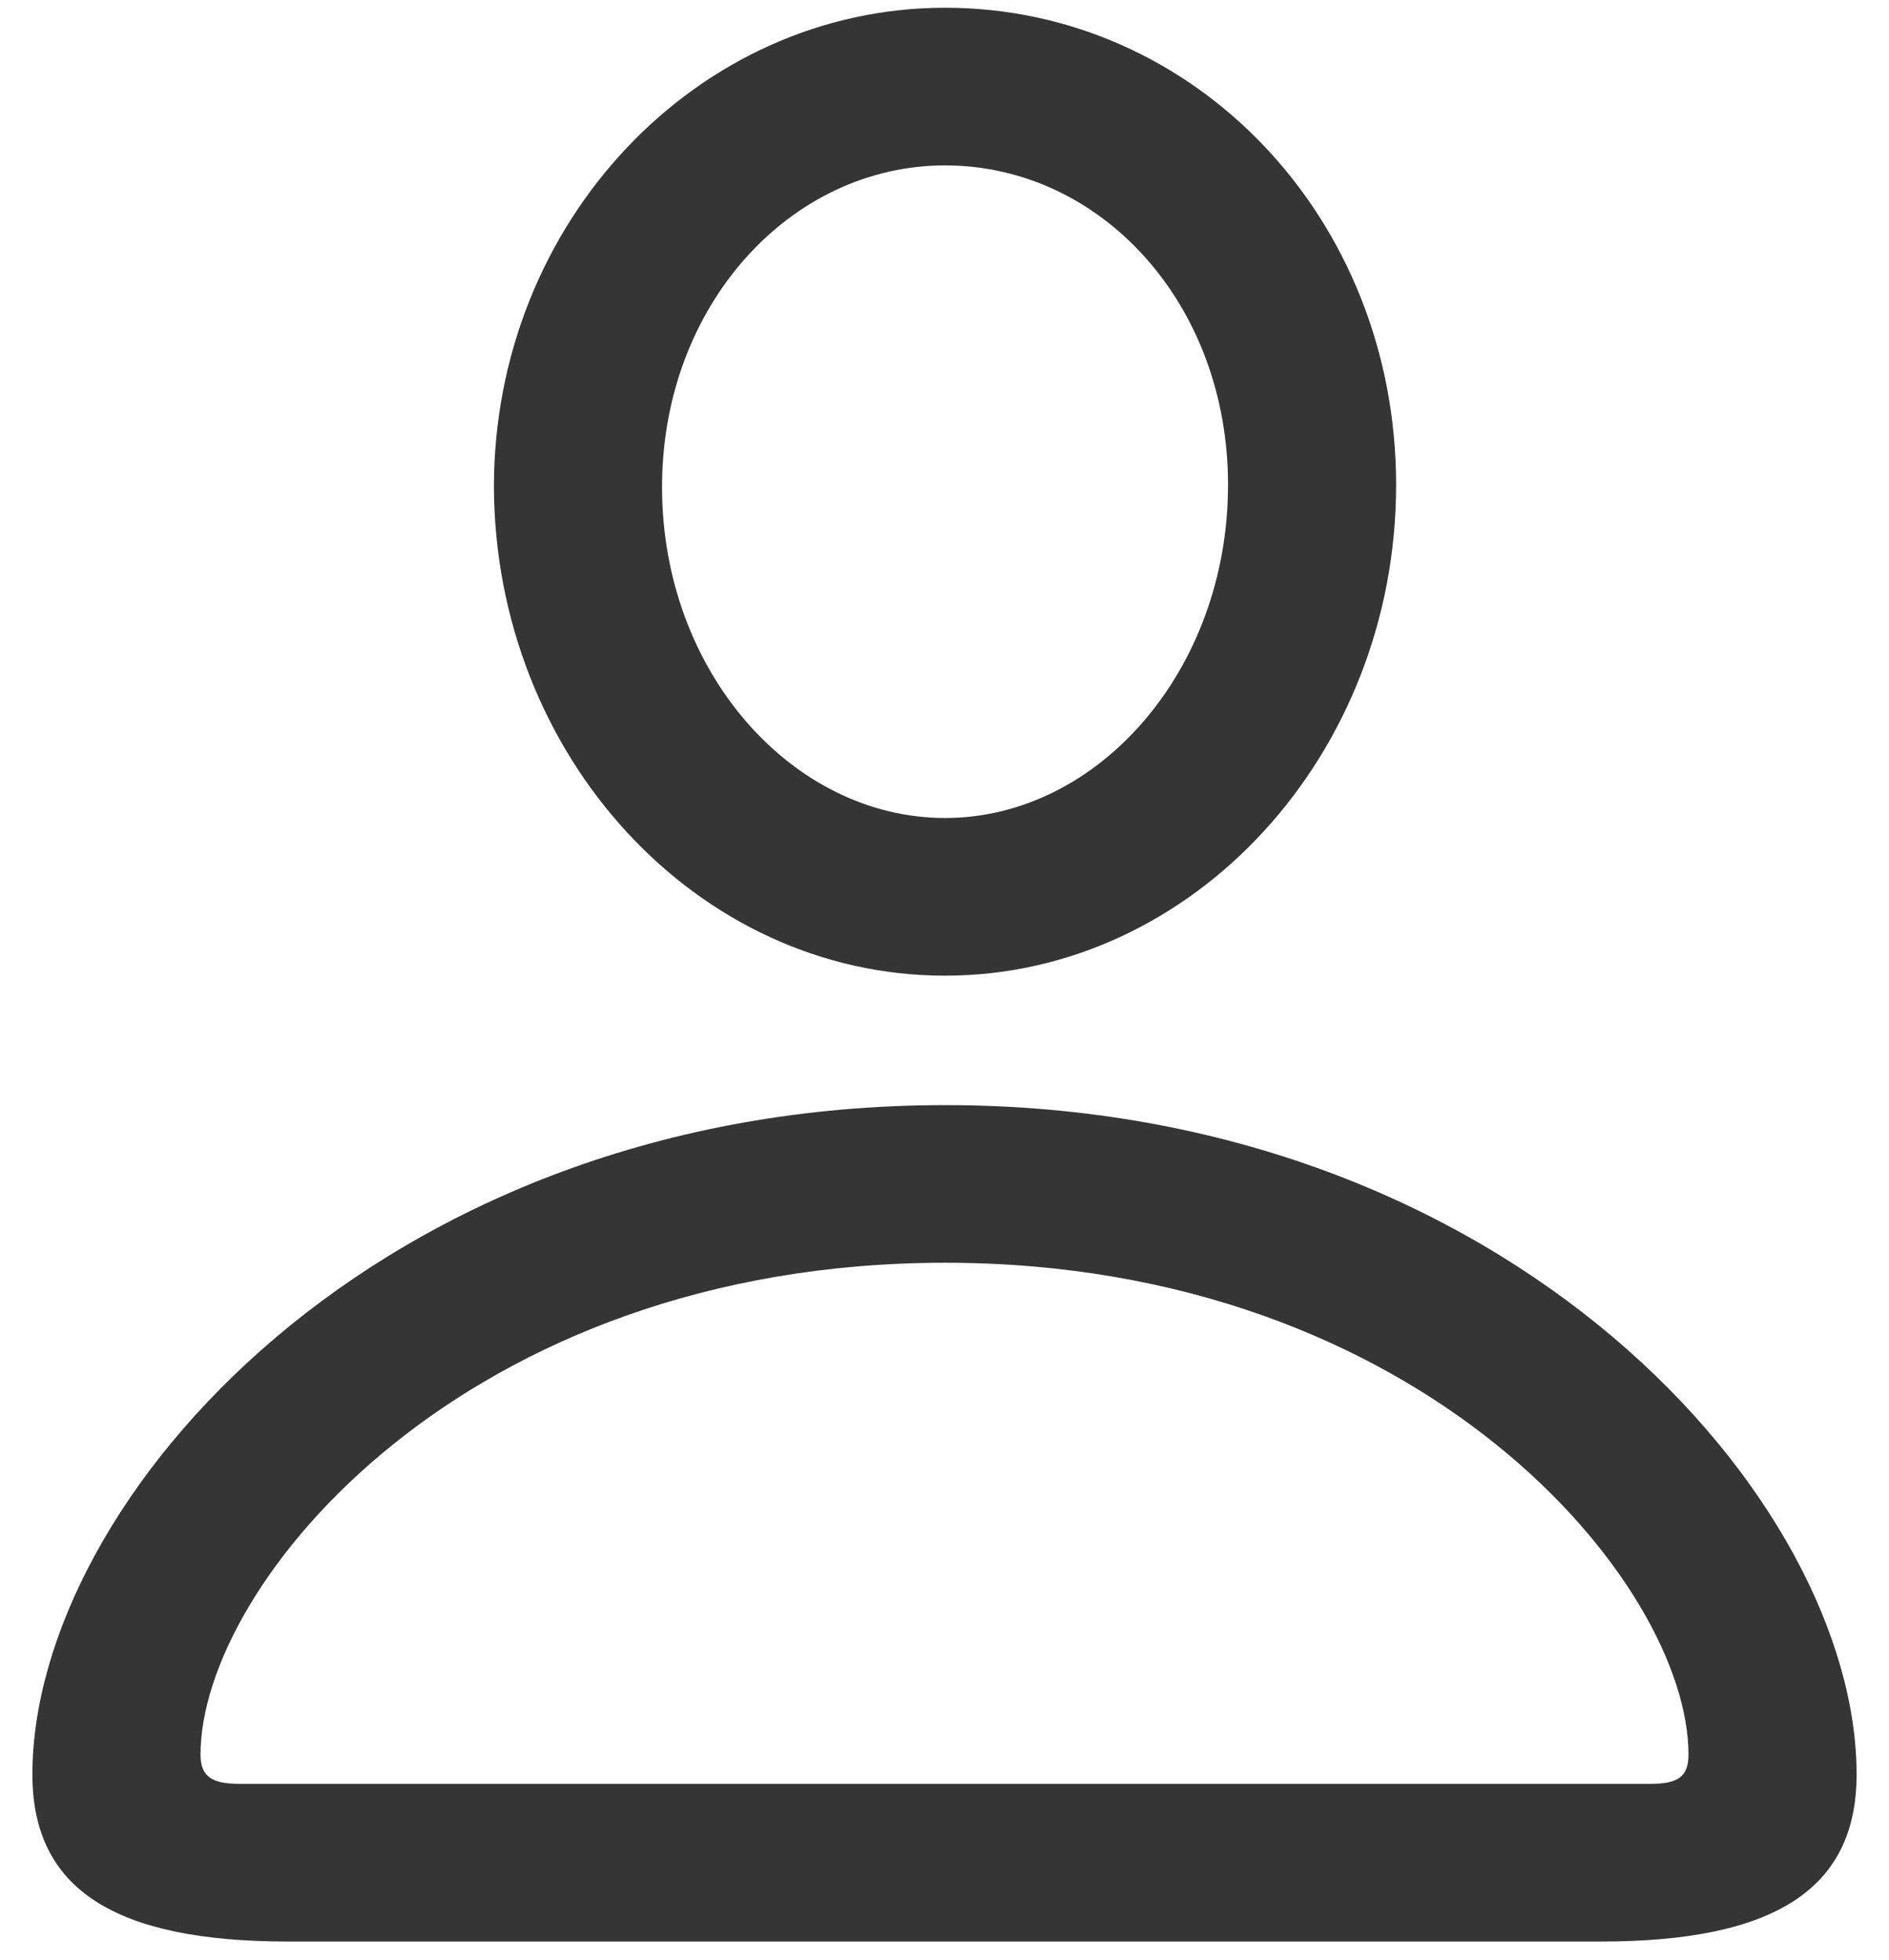 <svg width="53" height="55" viewBox="0 0 53 55" xmlns="http://www.w3.org/2000/svg">
    <path d="M26.515 27.375c6.972 0 12.656-6.21 12.656-13.77 0-7.5-5.654-13.388-12.656-13.388-6.944 0-12.657 6.006-12.657 13.447.03 7.53 5.684 13.711 12.657 13.711zm0-4.424c-4.278 0-7.94-4.101-7.94-9.287 0-5.098 3.604-9.023 7.94-9.023 4.365 0 7.94 3.867 7.94 8.964 0 5.186-3.634 9.346-7.94 9.346zM8.087 54.475h36.826c4.863 0 7.178-1.465 7.178-4.688 0-7.676-9.697-18.78-25.576-18.78-15.909 0-25.606 11.104-25.606 18.78 0 3.223 2.315 4.688 7.178 4.688zM6.71 50.05c-.762 0-1.084-.205-1.084-.82 0-4.805 7.441-13.8 20.889-13.8 13.418 0 20.859 8.995 20.859 13.8 0 .615-.293.82-1.055.82H6.71z" fill="#353535" fill-rule="nonzero"/>
</svg>

